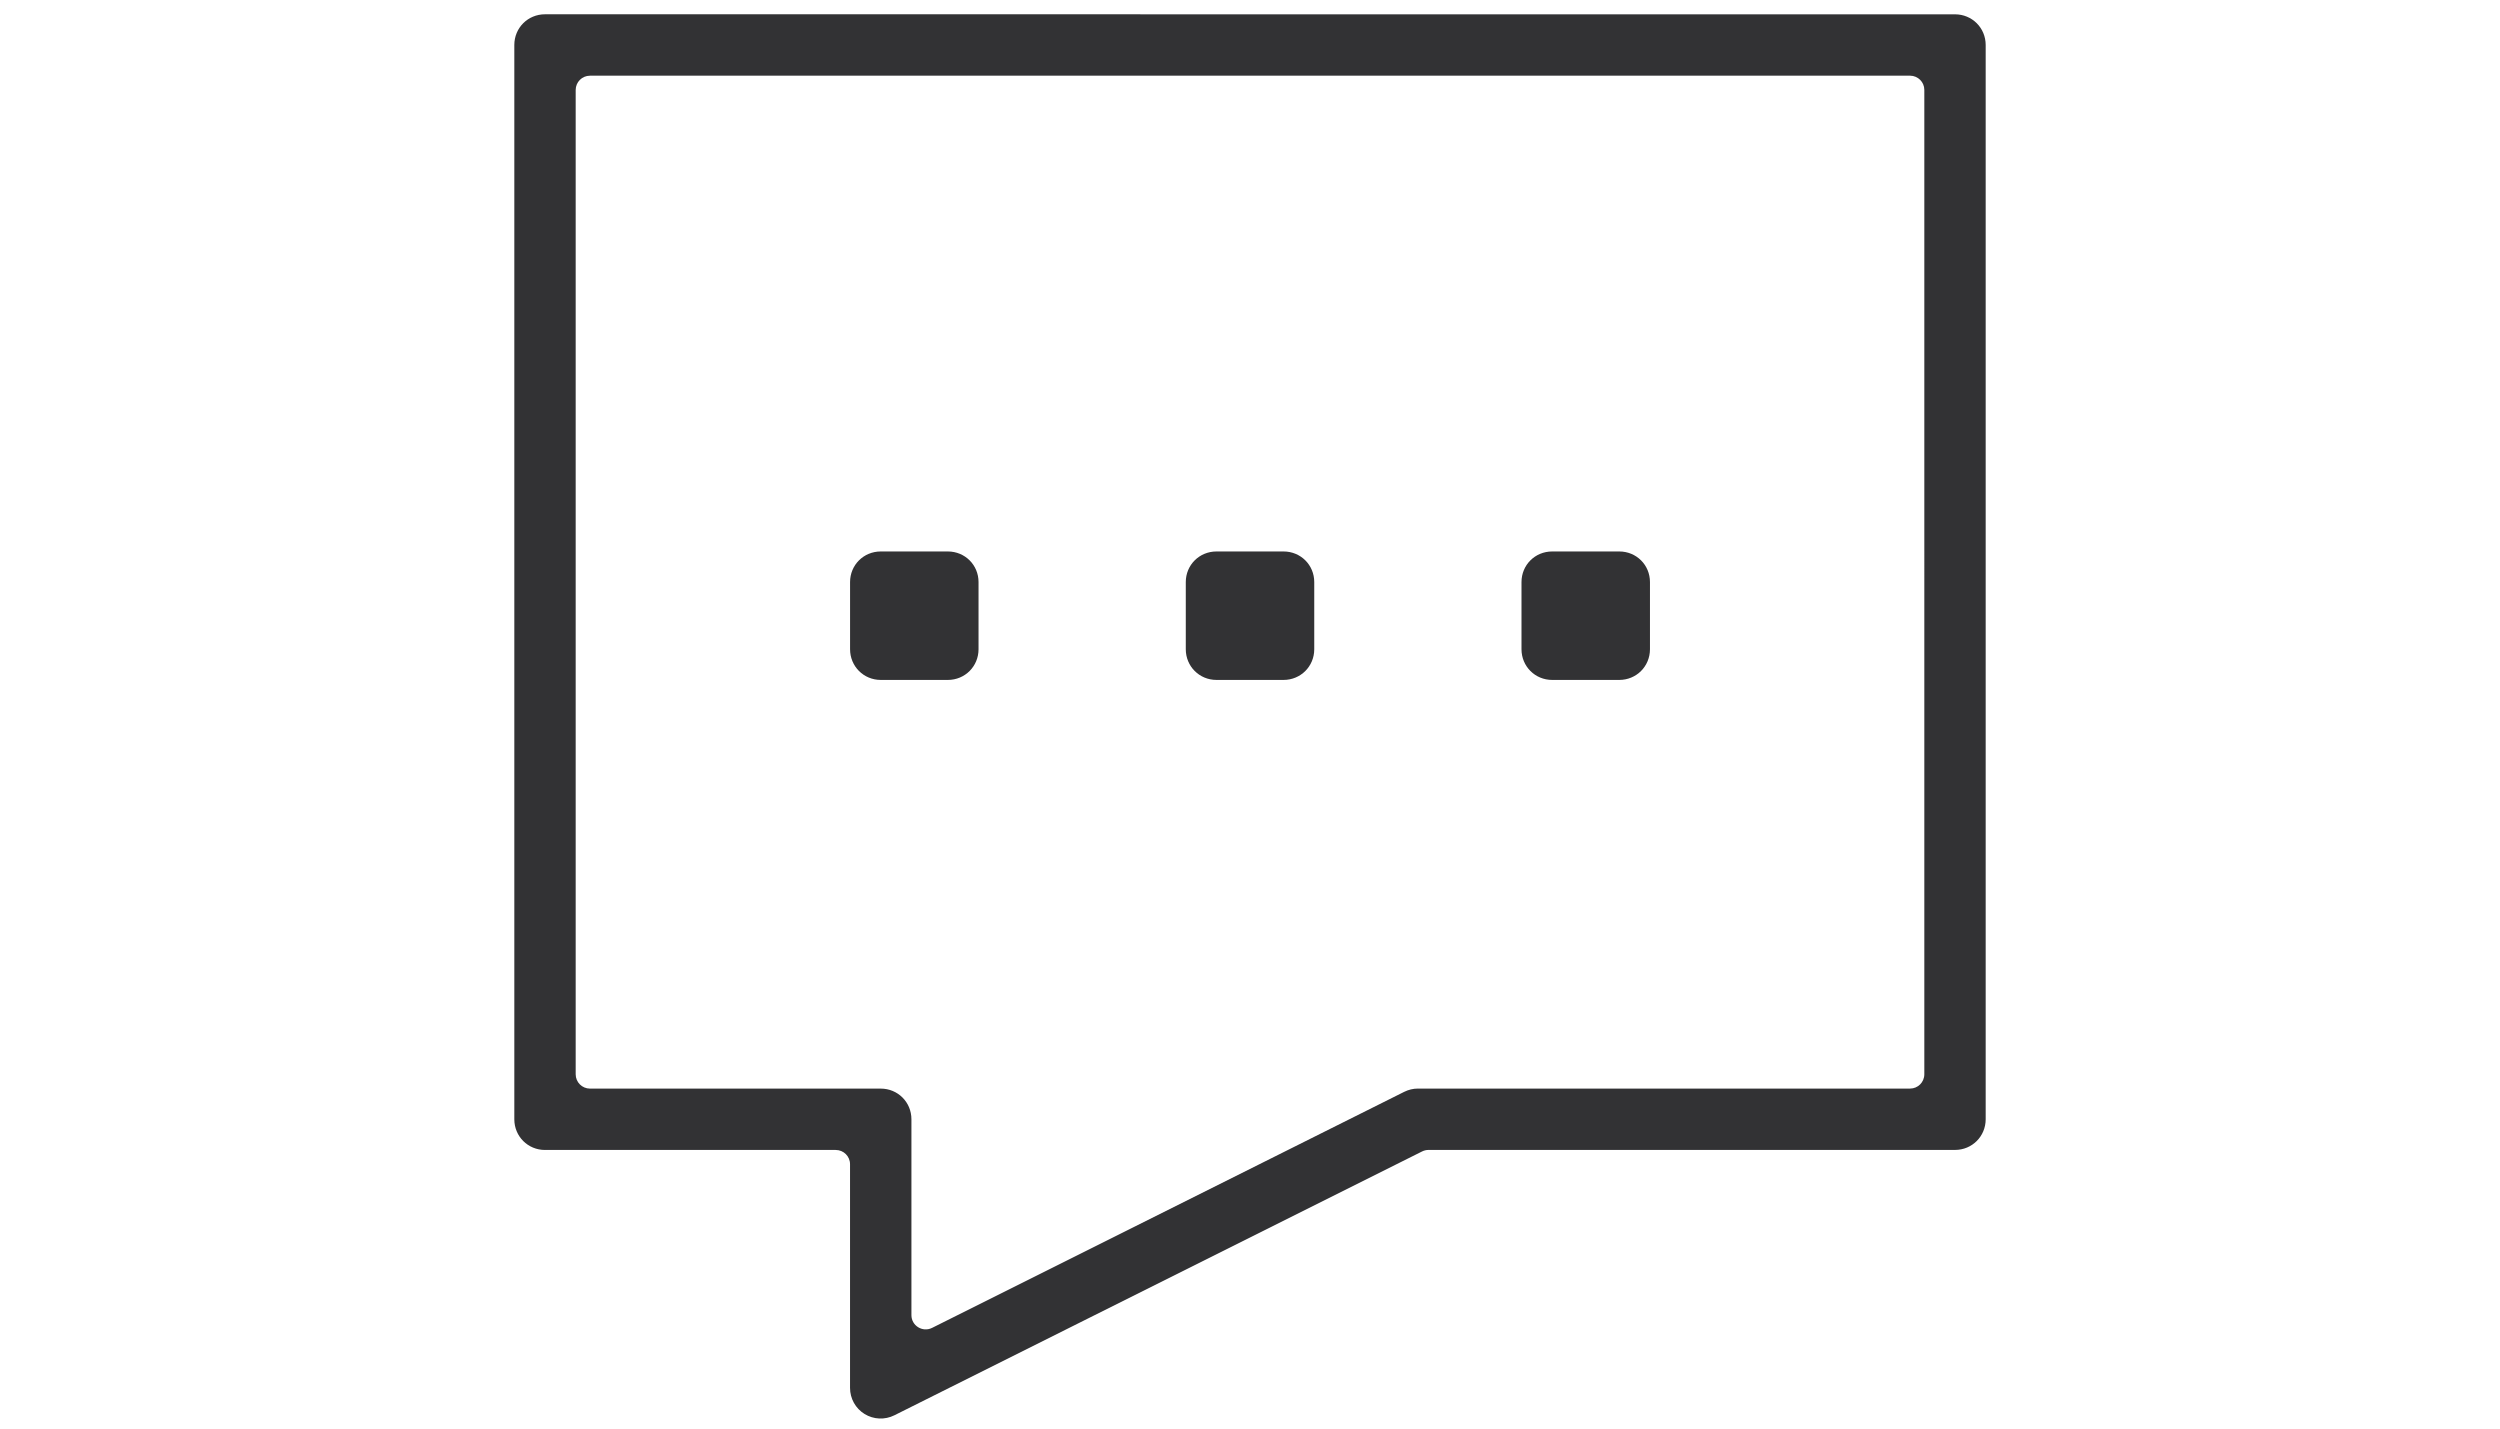 <?xml version="1.0" encoding="UTF-8" standalone="no"?> <svg xmlns:inkscape="http://www.inkscape.org/namespaces/inkscape" xmlns:sodipodi="http://sodipodi.sourceforge.net/DTD/sodipodi-0.dtd" xmlns="http://www.w3.org/2000/svg" xmlns:svg="http://www.w3.org/2000/svg" width="70" height="40" viewBox="0 0 70 40" fill="none" version="1.1" id="svg1"><path d="m 15.26,0.4 c -0.479,-1e-8 -0.859,0.38 -0.859,0.859 V 31.34 c 0,0.479 0.38,0.859 0.859,0.859 h 8.141 c 0.221,-1.94e-4 0.401,0.179 0.4,0.4 v 6.262 c 0,0.298 0.153,0.574 0.406,0.73 0.254,0.157 0.569,0.17 0.836,0.037 l 14.775,-7.387 c 0.056,-0.028 0.117,-0.043 0.18,-0.043 h 14.742 c 0.479,0 0.859,-0.38 0.859,-0.859 V 1.26 c 0,-0.479 -0.38,-0.859 -0.859,-0.859 z m 1.258,1.719 h 36.965 c 0.22,8.783e-4 0.398,0.179 0.398,0.398 V 30.082 c -8.78e-4,0.22 -0.179,0.398 -0.398,0.398 h -13.781 c -0.133,0 -0.265,0.032 -0.385,0.092 l -13.219,6.609 c -0.266,0.132 -0.578,-0.061 -0.578,-0.357 v -5.484 c 0,-0.479 -0.38,-0.859 -0.859,-0.859 H 16.518 C 16.298,30.48 16.12,30.302 16.119,30.082 V 2.518 c 8.78e-4,-0.22 0.179,-0.398 0.398,-0.398 z m 8.143,13.322 c -0.479,0 -0.859,0.378 -0.859,0.857 v 1.881 c 0,0.479 0.38,0.859 0.859,0.859 h 1.879 c 0.479,0 0.859,-0.38 0.859,-0.859 v -1.881 c 0,-0.479 -0.38,-0.857 -0.859,-0.857 z m 9.4,0 c -0.479,0 -0.859,0.378 -0.859,0.857 v 1.881 c 0,0.479 0.38,0.859 0.859,0.859 h 1.879 c 0.479,0 0.859,-0.38 0.859,-0.859 v -1.881 c 0,-0.479 -0.38,-0.857 -0.859,-0.857 z m 9.4,0 c -0.479,0 -0.859,0.378 -0.859,0.857 v 1.881 c 10e-7,0.479 0.38,0.859 0.859,0.859 h 1.879 c 0.479,0 0.859,-0.38 0.859,-0.859 v -1.881 c 0,-0.479 -0.38,-0.857 -0.859,-0.857 z" style="clip-rule:evenodd;fill:#323234;fill-rule:evenodd;stroke-linejoin:round" id="path5"></path><defs id="defs1"><clipPath id="clip0_3_19118"><rect width="70" height="40" fill="white" id="rect1"></rect></clipPath></defs></svg> 